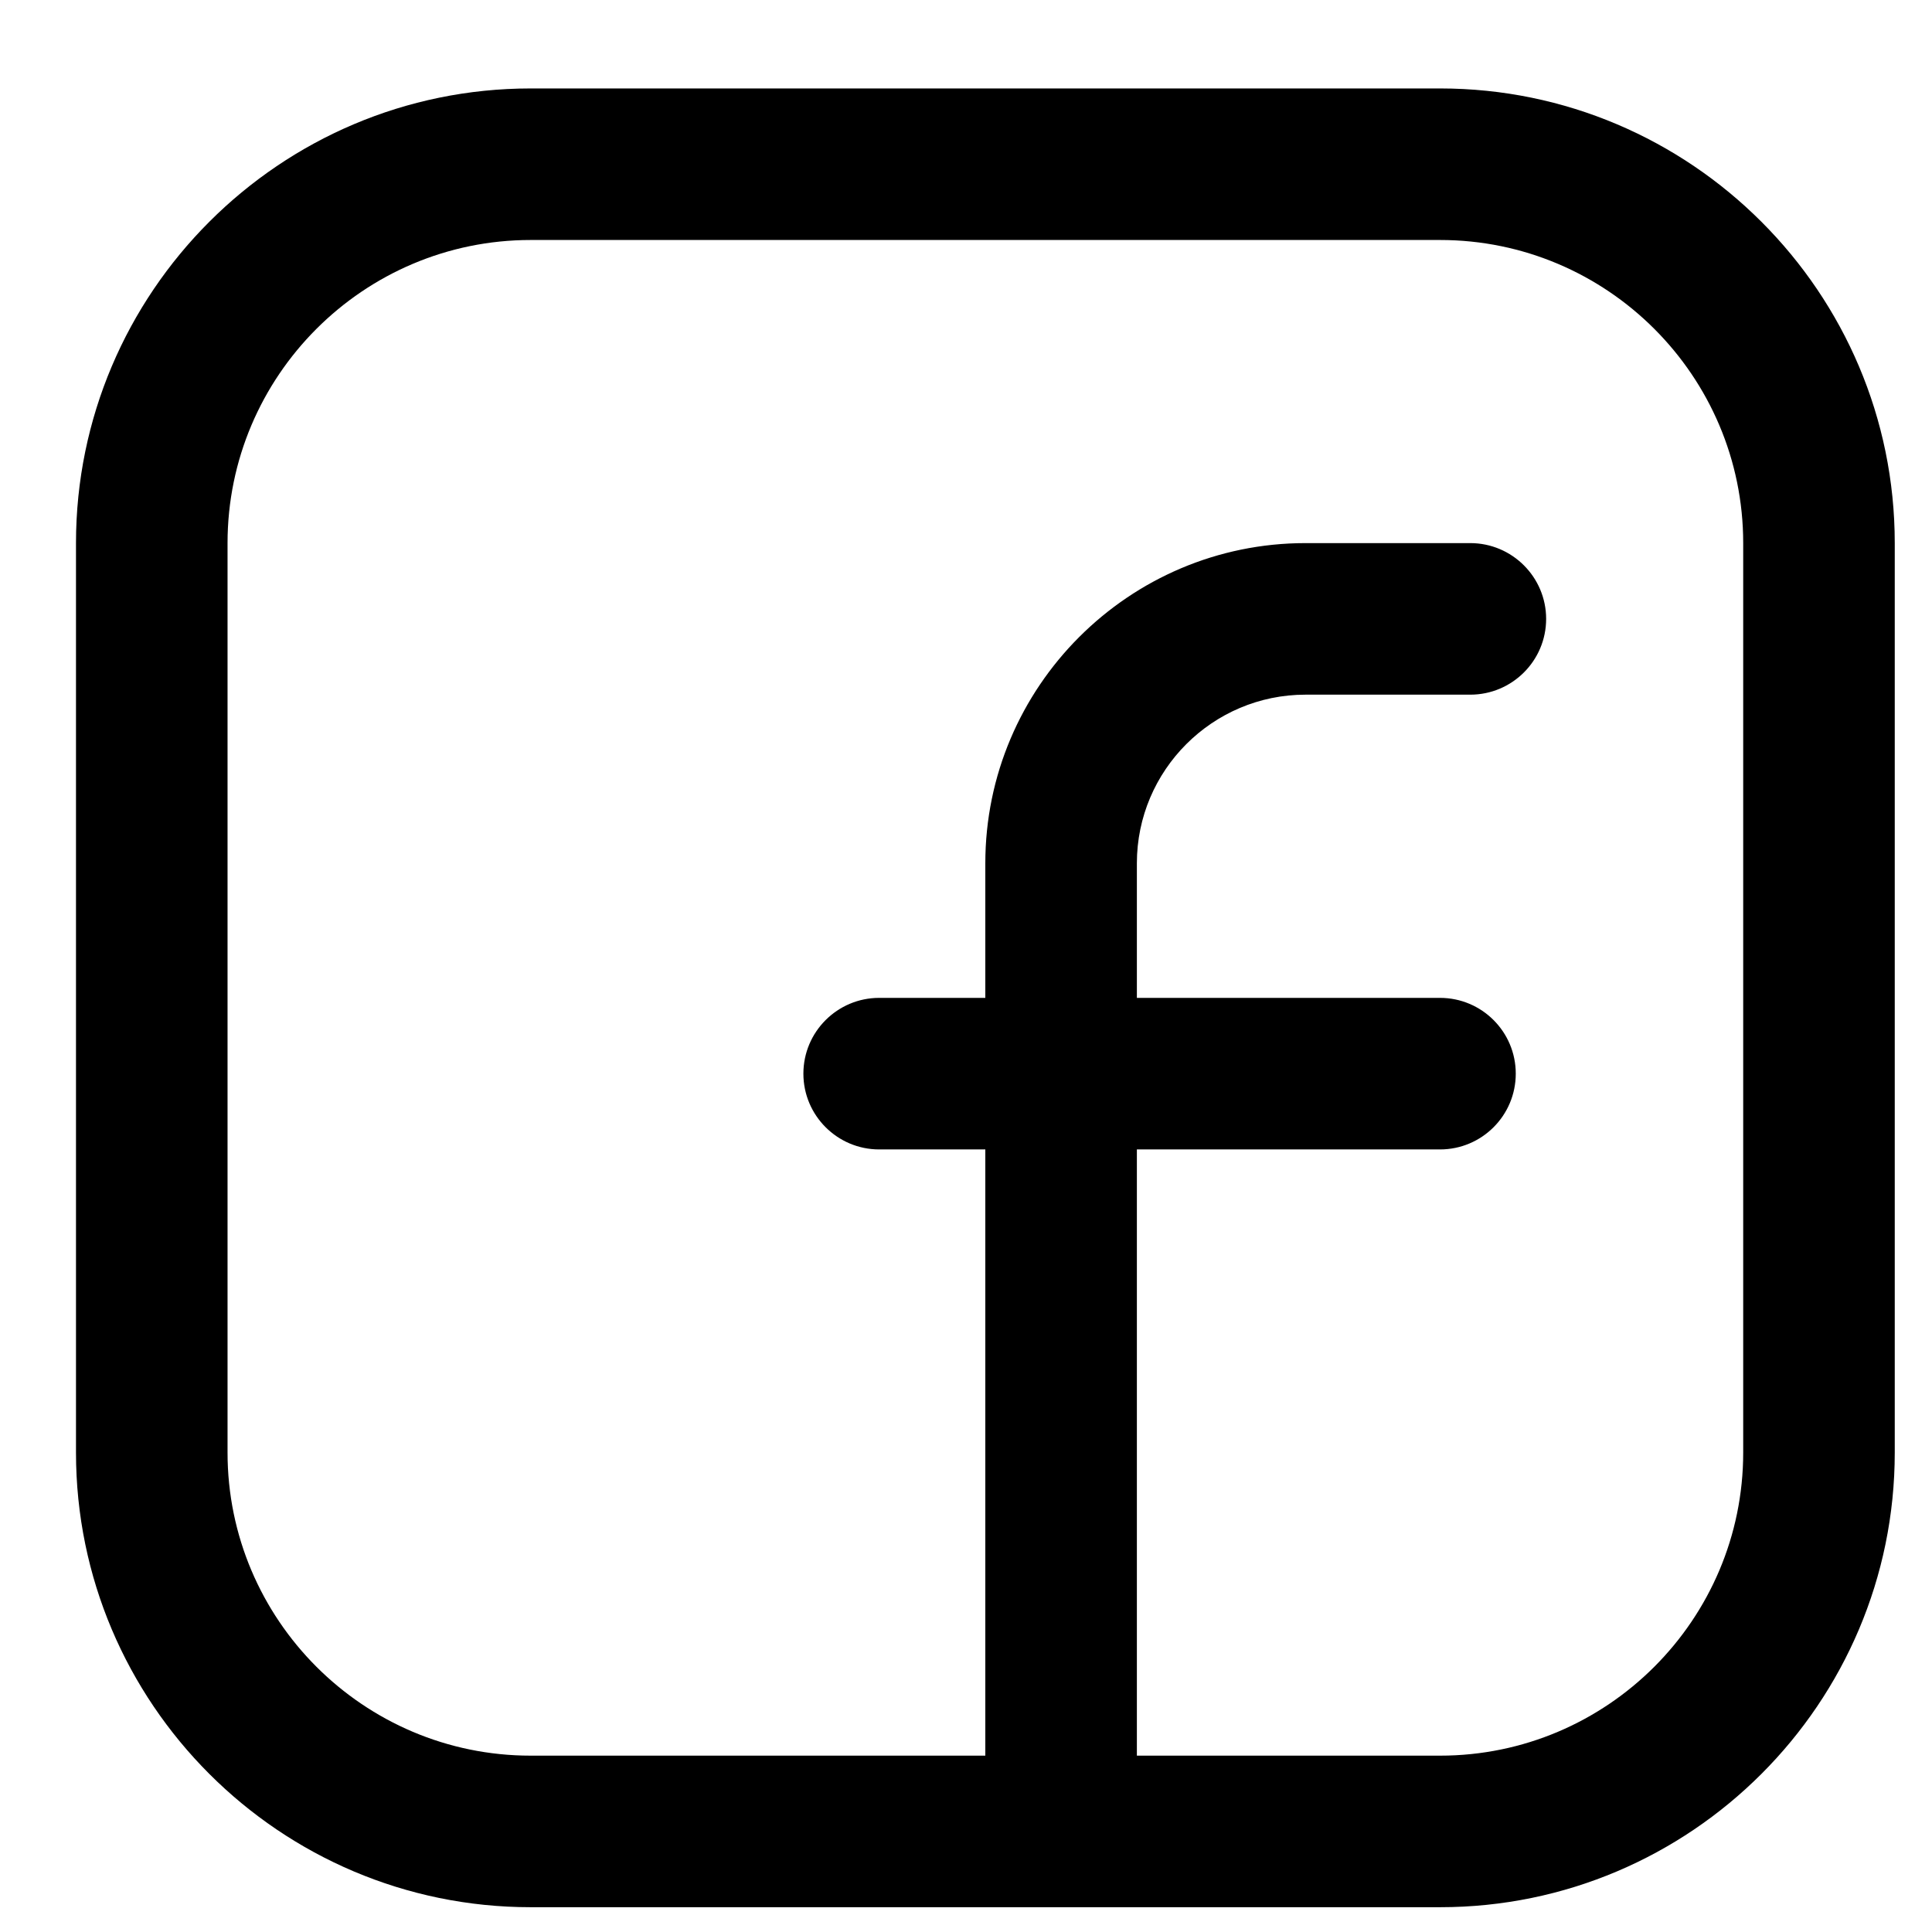 <svg width="18" height="18" viewBox="0 0 18 18" fill="none" xmlns="http://www.w3.org/2000/svg">
<g id="icon">
<path id="Vector" d="M12.163 6.472H13.698C14.088 6.472 14.405 6.156 14.405 5.766C14.405 5.377 14.088 5.06 13.698 5.06H12.163C10.518 5.06 9.18 6.399 9.18 8.043V9.297H8.191C7.802 9.297 7.485 9.613 7.485 10.003C7.485 10.393 7.802 10.709 8.191 10.709H9.18V16.639C9.18 17.029 9.496 17.346 9.886 17.346C10.276 17.346 10.592 17.029 10.592 16.639V10.709H13.416C13.806 10.709 14.122 10.393 14.122 10.003C14.122 9.613 13.806 9.297 13.416 9.297H10.592V8.043C10.592 7.177 11.297 6.472 12.163 6.472Z" fill="black"/>
<path id="Vector_2" d="M13.417 17.769H4.944C2.608 17.769 0.708 15.869 0.708 13.533V5.06C0.708 2.725 2.608 0.824 4.944 0.824H13.417C15.753 0.824 17.653 2.725 17.653 5.06V13.533C17.653 15.869 15.753 17.769 13.417 17.769ZM4.944 2.236C3.387 2.236 2.12 3.503 2.12 5.06V13.533C2.12 15.09 3.387 16.357 4.944 16.357H13.417C14.974 16.357 16.241 15.09 16.241 13.533V5.06C16.241 3.503 14.974 2.236 13.417 2.236H4.944Z" fill="black"/>
</g>
</svg>
